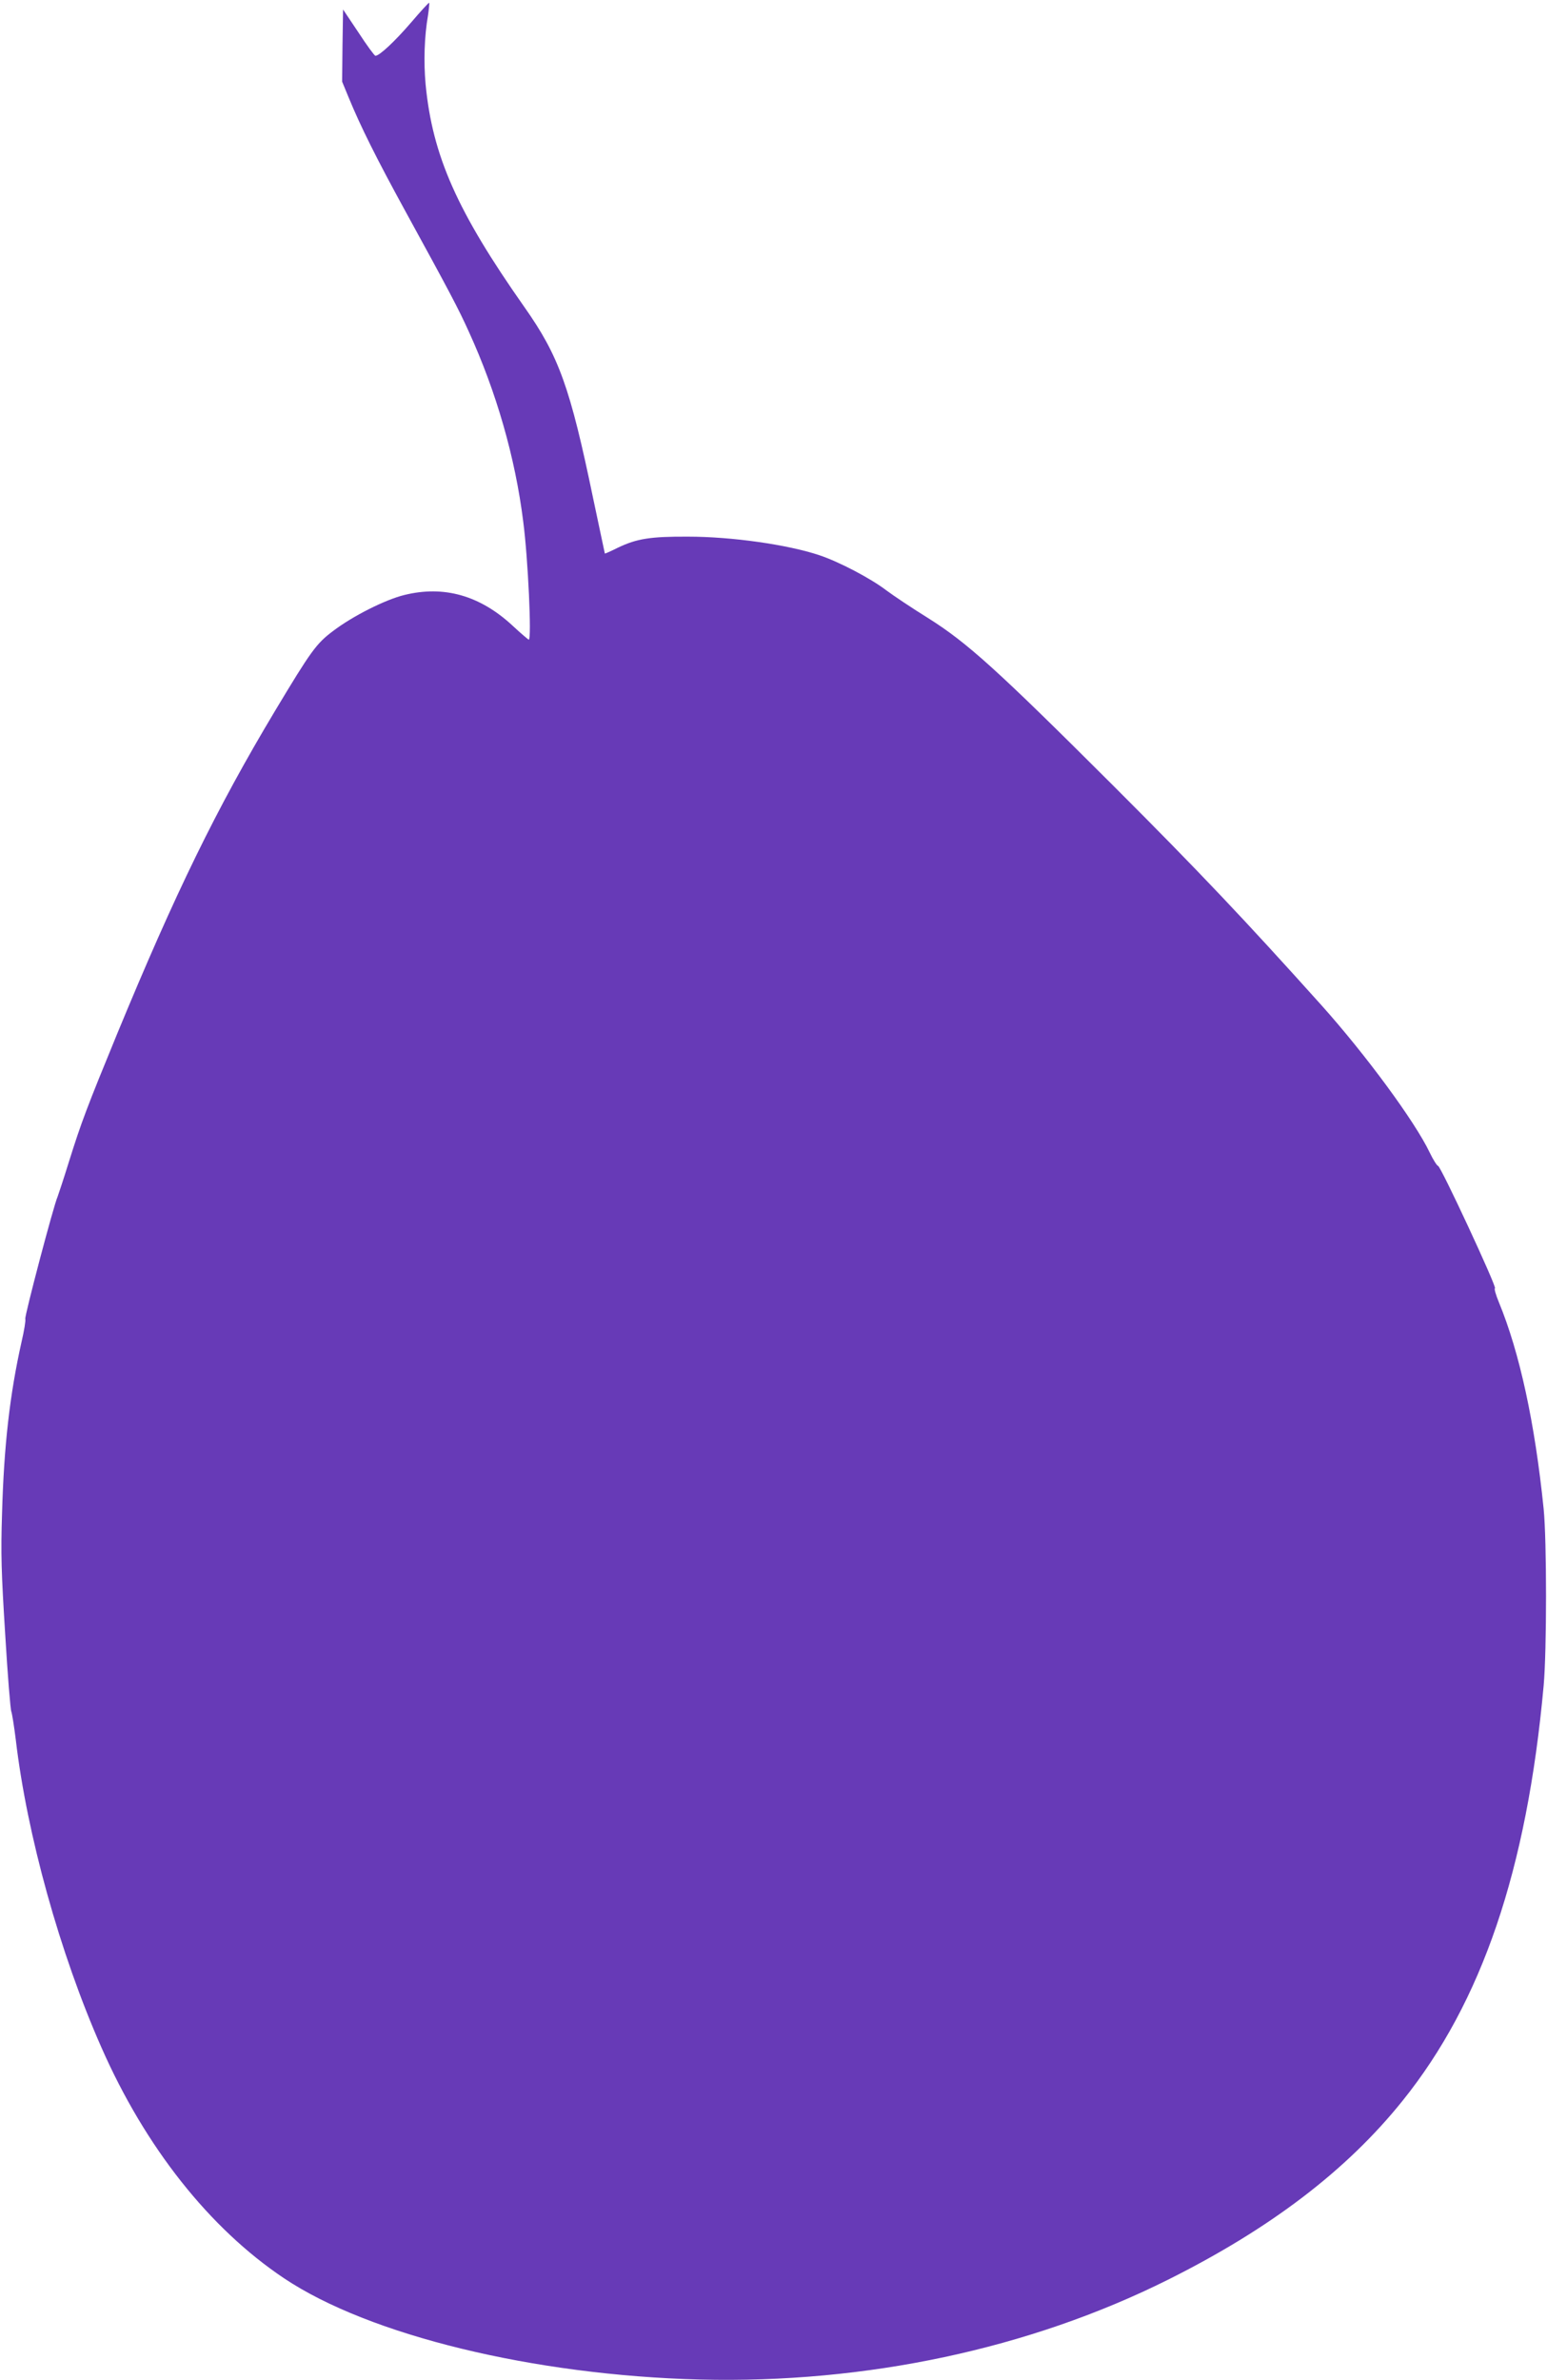 <?xml version="1.0" standalone="no"?>
<!DOCTYPE svg PUBLIC "-//W3C//DTD SVG 20010904//EN"
 "http://www.w3.org/TR/2001/REC-SVG-20010904/DTD/svg10.dtd">
<svg version="1.0" xmlns="http://www.w3.org/2000/svg"
 width="832pt" height="1280pt" viewBox="0 0 832 1280"
 preserveAspectRatio="xMidYMid meet">
<g transform="translate(0,1280) scale(0.1,-0.1)"
fill="#673ab7" stroke="none">
<path d="M2210 12678 c-86 -100 -169 -178 -191 -178 -5 0 -46 56 -91 125 l-83
124 -3 -194 -2 -194 35 -85 c65 -158 151 -330 302 -606 246 -449 288 -529 345
-655 147 -322 249 -675 292 -1020 26 -198 46 -635 30 -635 -3 0 -42 33 -86 74
-176 164 -371 219 -584 166 -102 -25 -277 -113 -382 -193 -91 -68 -119 -107
-314 -432 -315 -526 -535 -977 -848 -1735 -163 -397 -192 -473 -260 -690 -28
-91 -56 -174 -60 -185 -21 -45 -179 -645 -174 -658 3 -8 -6 -63 -20 -123 -63
-281 -95 -559 -105 -924 -7 -216 -4 -315 17 -650 13 -217 28 -404 33 -415 4
-11 15 -79 24 -152 60 -510 237 -1148 460 -1653 236 -537 582 -974 982 -1242
458 -307 1342 -522 2238 -545 894 -22 1771 165 2515 536 551 275 962 588 1263
963 427 531 669 1242 759 2233 17 187 17 781 0 950 -47 462 -129 841 -241
1112 -16 39 -26 73 -21 75 12 4 -292 658 -306 658 -5 0 -26 32 -45 72 -79 166
-343 525 -583 793 -413 460 -661 722 -1115 1176 -629 628 -788 772 -1001 906
-84 52 -184 119 -223 148 -85 65 -255 154 -360 189 -170 57 -472 100 -707 100
-202 1 -276 -11 -376 -59 -38 -19 -70 -33 -71 -32 0 1 -29 135 -63 297 -124
598 -184 765 -370 1029 -362 515 -494 813 -531 1197 -11 121 -7 258 13 372 5
35 8 65 6 67 -2 2 -46 -46 -98 -107z"/>
</g>
</svg>
